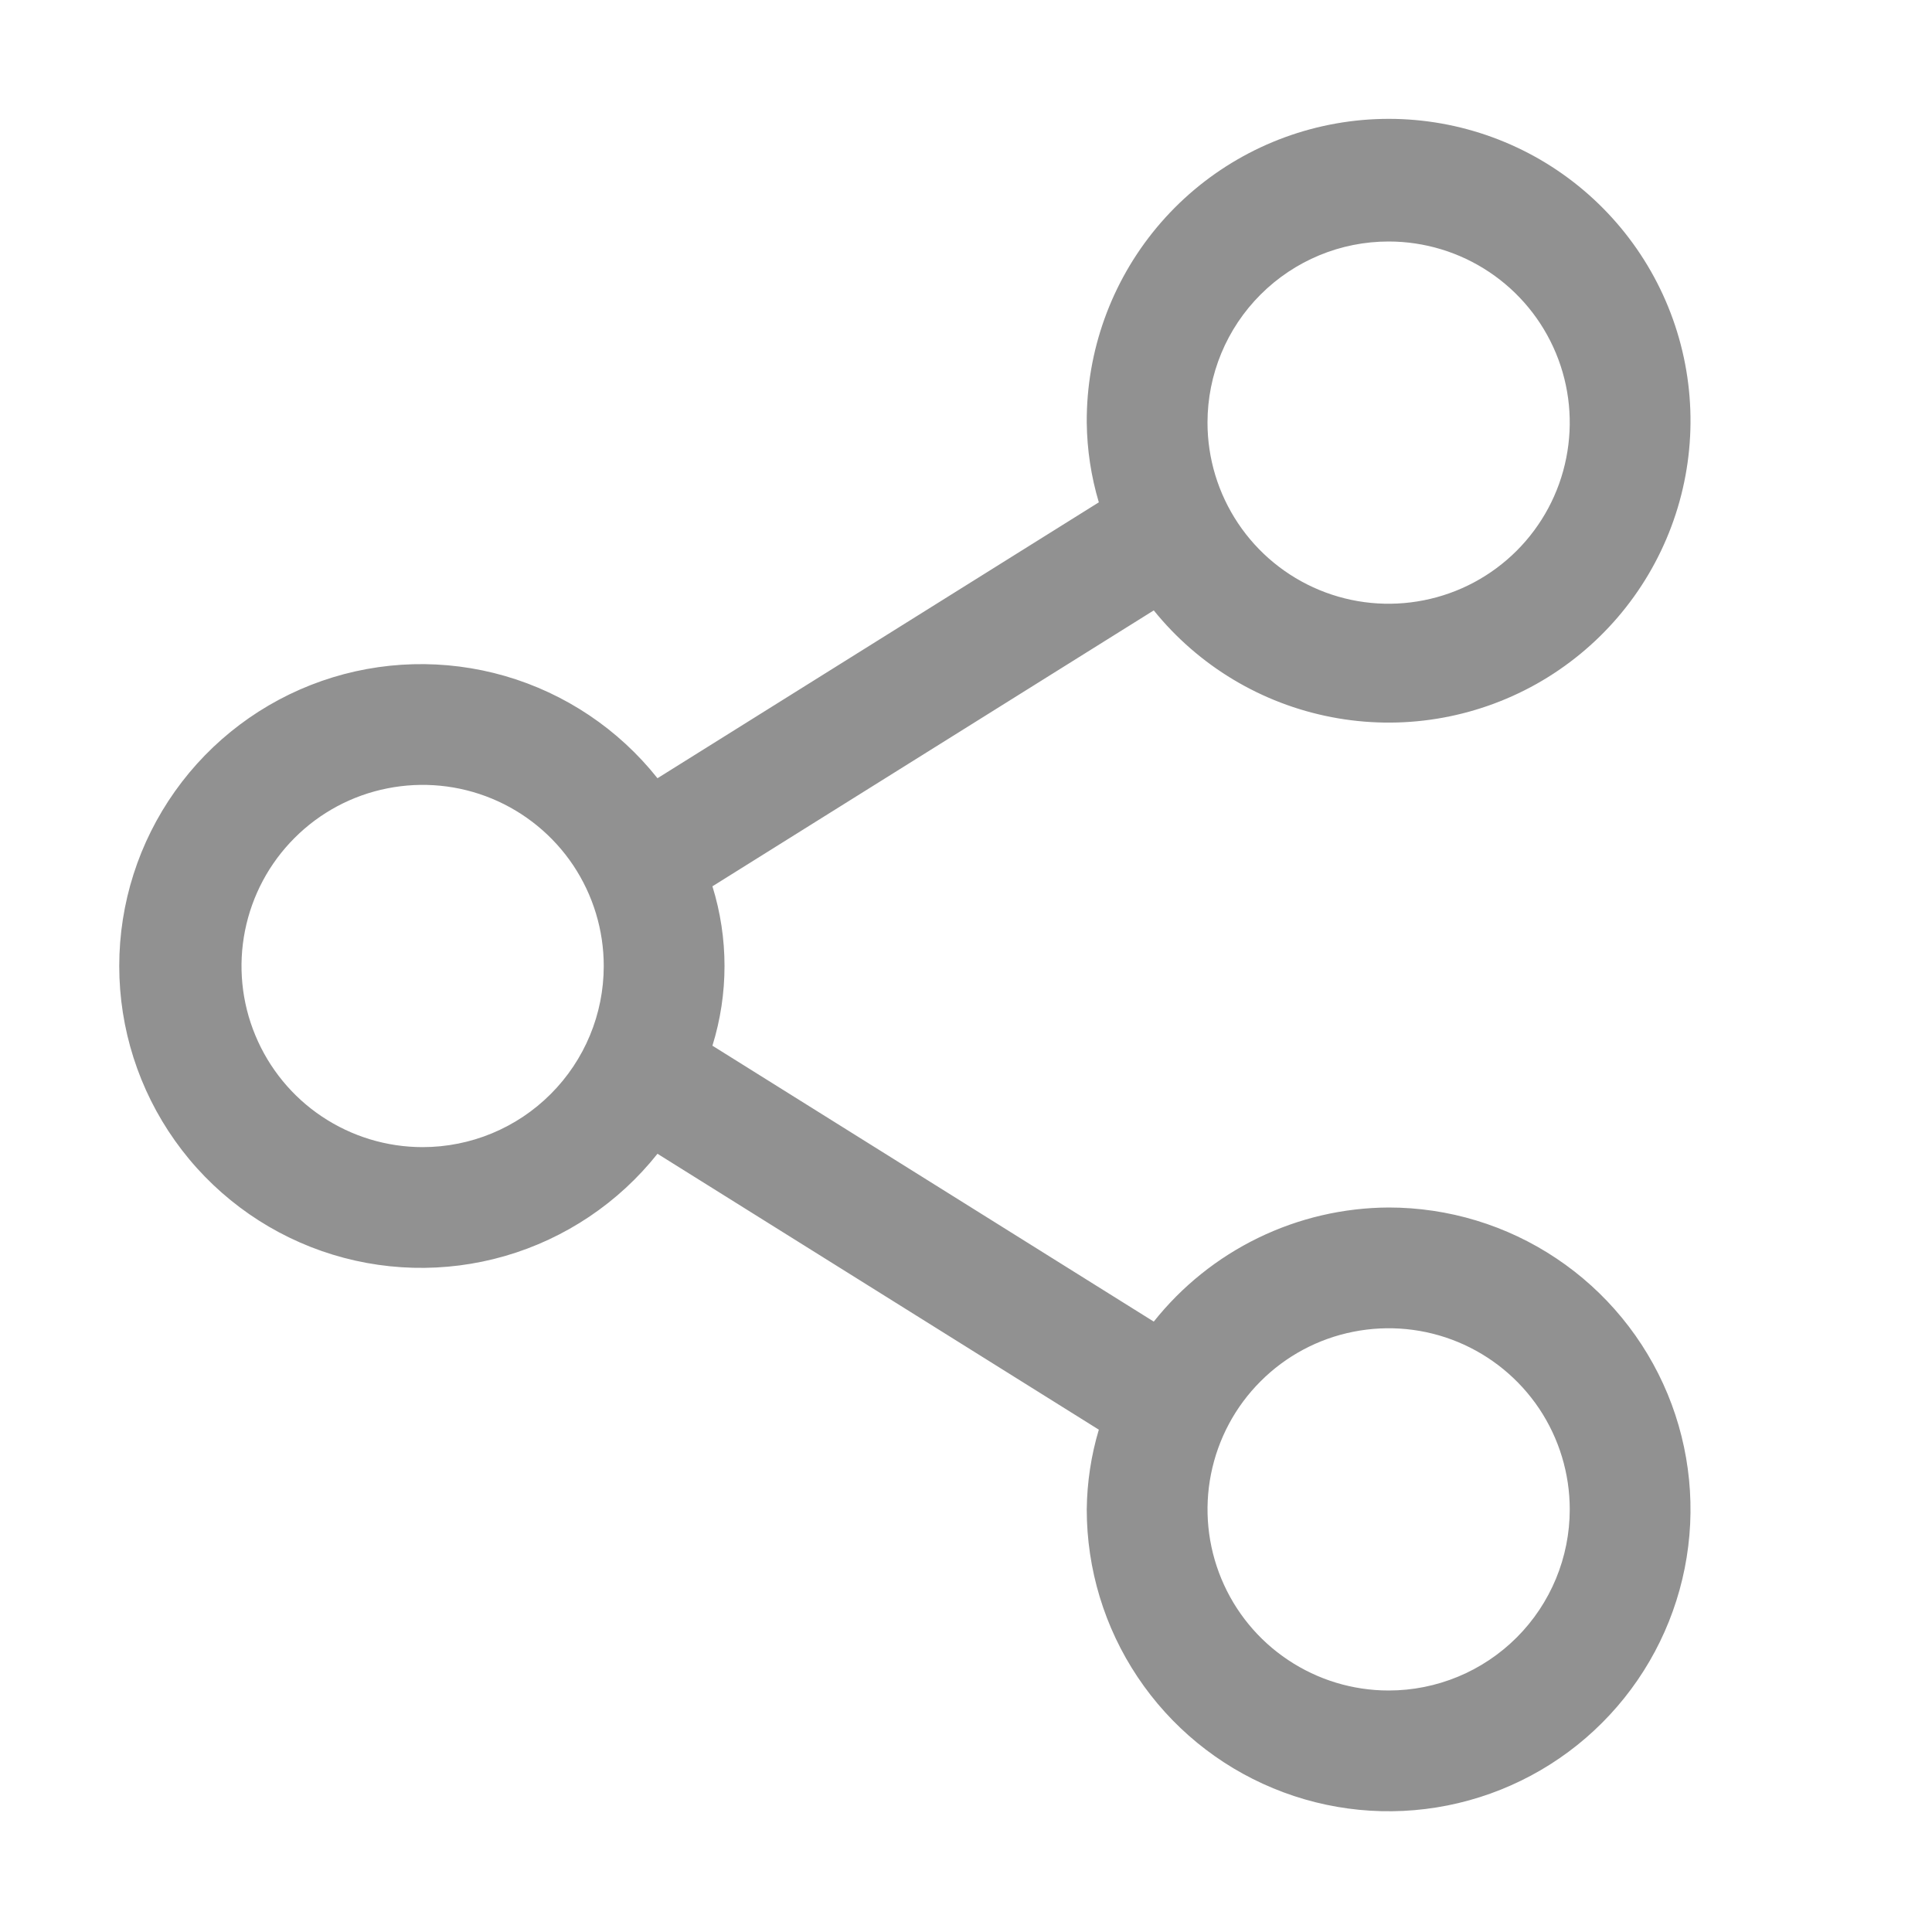 <svg width="32" height="32" viewBox="0 0 32 32" fill="none" xmlns="http://www.w3.org/2000/svg">
<path d="M23 20C22.252 20.004 21.514 20.175 20.84 20.503C20.167 20.83 19.576 21.304 19.11 21.89L11.8 17.32C12.067 16.46 12.067 15.54 11.8 14.68L19.11 10.11C19.852 11.029 20.895 11.655 22.055 11.878C23.215 12.102 24.416 11.907 25.446 11.33C26.476 10.752 27.268 9.828 27.682 8.723C28.097 7.617 28.106 6.4 27.709 5.288C27.312 4.176 26.534 3.24 25.514 2.646C24.493 2.053 23.295 1.839 22.132 2.045C20.969 2.25 19.916 2.86 19.16 3.767C18.404 4.674 17.993 5.819 18 7C18.005 7.447 18.072 7.891 18.2 8.32L10.89 12.89C10.245 12.078 9.363 11.486 8.366 11.197C7.37 10.909 6.308 10.937 5.328 11.279C4.349 11.621 3.499 12.259 2.899 13.105C2.298 13.951 1.975 14.962 1.975 16C1.975 17.038 2.298 18.049 2.899 18.895C3.499 19.741 4.349 20.379 5.328 20.721C6.308 21.063 7.37 21.091 8.366 20.803C9.363 20.514 10.245 19.922 10.89 19.11L18.2 23.68C18.072 24.108 18.005 24.553 18 25C18 25.989 18.293 26.956 18.843 27.778C19.392 28.6 20.173 29.241 21.087 29.619C22 29.998 23.006 30.097 23.976 29.904C24.945 29.711 25.837 29.235 26.536 28.535C27.235 27.836 27.711 26.945 27.904 25.975C28.097 25.006 27.998 24 27.62 23.087C27.241 22.173 26.6 21.392 25.778 20.843C24.956 20.293 23.989 20 23 20ZM23 4C23.593 4 24.174 4.176 24.667 4.506C25.16 4.835 25.545 5.304 25.772 5.852C25.999 6.4 26.058 7.003 25.942 7.585C25.827 8.167 25.541 8.702 25.122 9.121C24.702 9.541 24.167 9.827 23.585 9.942C23.003 10.058 22.4 9.999 21.852 9.772C21.304 9.545 20.835 9.16 20.506 8.667C20.176 8.173 20 7.593 20 7C20 6.204 20.316 5.441 20.879 4.879C21.442 4.316 22.204 4 23 4ZM7 19C6.407 19 5.827 18.824 5.333 18.494C4.84 18.165 4.456 17.696 4.229 17.148C4.001 16.6 3.942 15.997 4.058 15.415C4.174 14.833 4.459 14.298 4.879 13.879C5.298 13.459 5.833 13.173 6.415 13.058C6.997 12.942 7.6 13.001 8.148 13.228C8.696 13.455 9.165 13.84 9.495 14.333C9.824 14.827 10 15.407 10 16C10 16.796 9.684 17.559 9.121 18.121C8.559 18.684 7.796 19 7 19ZM23 28C22.407 28 21.827 27.824 21.334 27.494C20.84 27.165 20.456 26.696 20.229 26.148C20.002 25.6 19.942 24.997 20.058 24.415C20.174 23.833 20.459 23.298 20.879 22.879C21.298 22.459 21.833 22.173 22.415 22.058C22.997 21.942 23.6 22.001 24.148 22.228C24.696 22.455 25.165 22.84 25.495 23.333C25.824 23.827 26 24.407 26 25C26 25.796 25.684 26.559 25.122 27.121C24.559 27.684 23.796 28 23 28Z" fill="#919191"/>
</svg>
